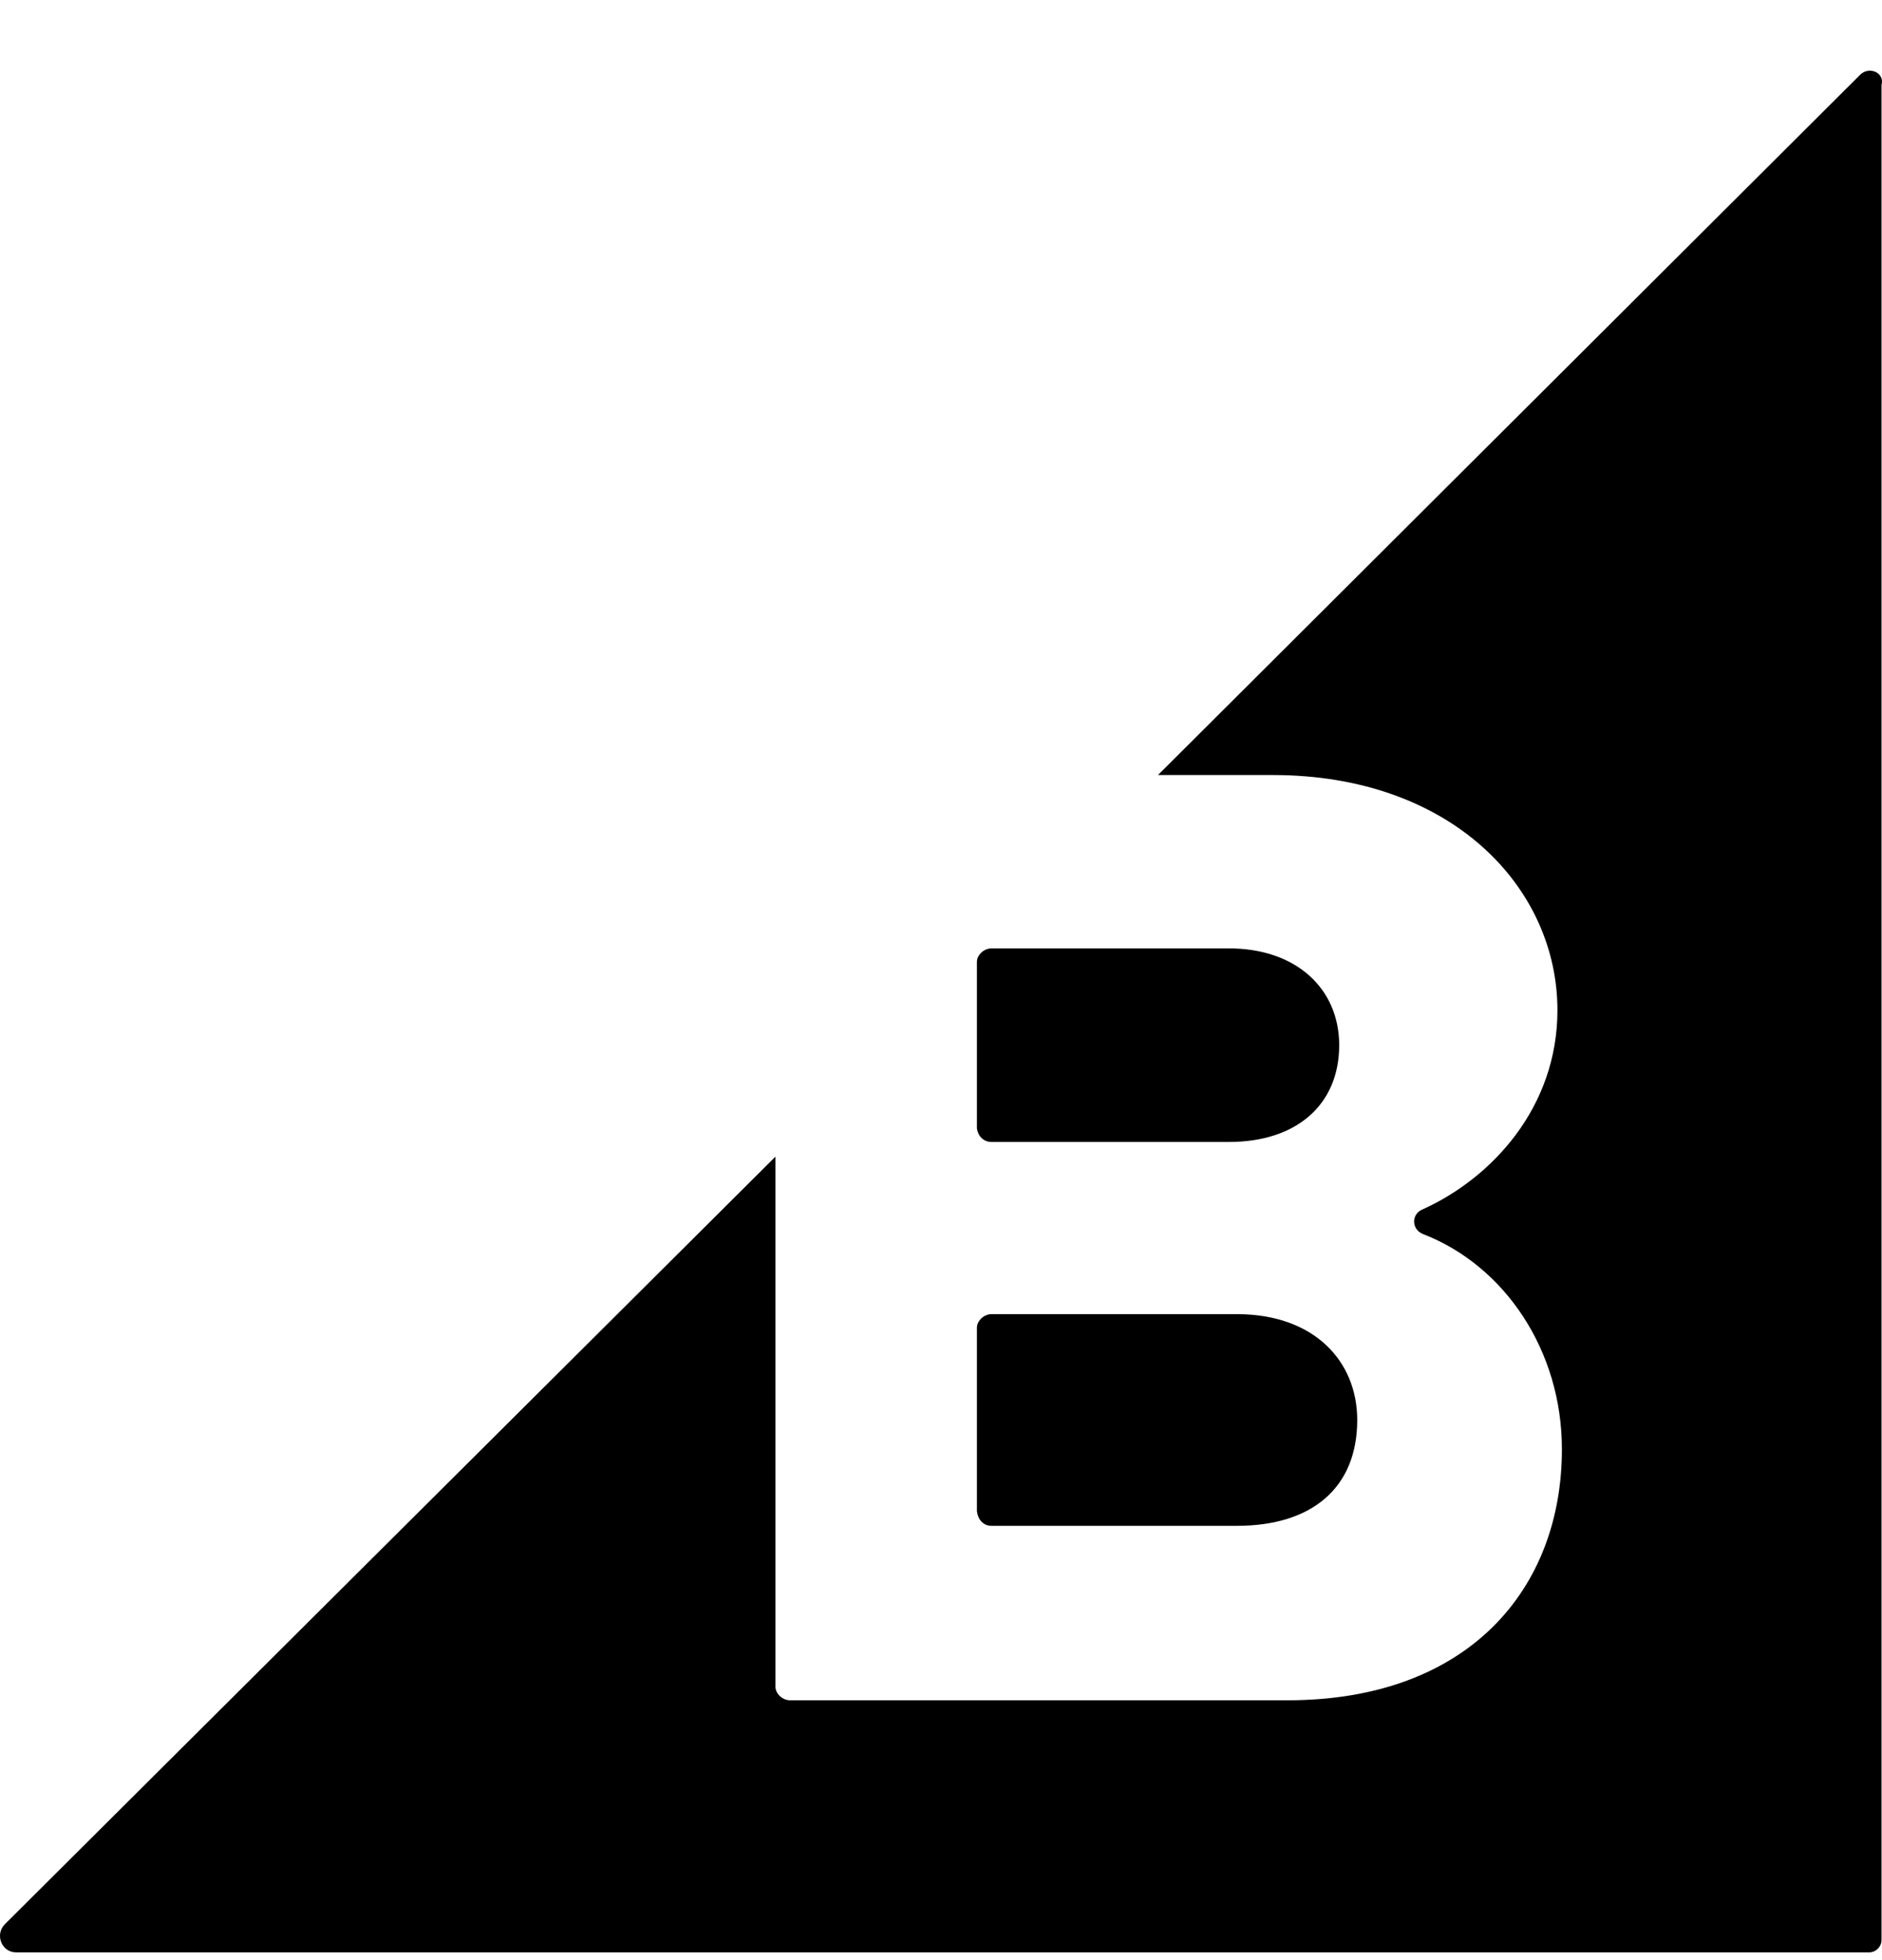 <svg width="24" height="25" viewBox="0 0 24 25" fill="none" xmlns="http://www.w3.org/2000/svg">
<g clip-path="url(#clip0_386_2755)">
<path d="M12.645 14.565H15.672C16.533 14.565 17.078 14.091 17.078 13.33C17.078 12.613 16.533 12.096 15.672 12.096H12.645C12.545 12.096 12.458 12.182 12.458 12.268V14.393C12.473 14.493 12.544 14.565 12.645 14.565ZM12.645 19.461H15.773C16.734 19.461 17.308 18.973 17.308 18.111C17.308 17.365 16.763 16.761 15.773 16.761H12.645C12.545 16.761 12.458 16.848 12.458 16.934V19.274C12.473 19.389 12.544 19.461 12.645 19.461ZM23.72 0.955L14.767 9.885H16.231C18.512 9.885 19.861 11.32 19.861 12.885C19.861 14.12 19.029 15.025 18.139 15.426C17.996 15.484 17.996 15.685 18.153 15.742C19.186 16.144 19.918 17.222 19.918 18.484C19.918 20.264 18.728 21.686 16.418 21.686H10.076C9.976 21.686 9.889 21.6 9.889 21.514V14.752L0.062 24.542C-0.068 24.672 0.019 24.901 0.205 24.901H23.836C23.878 24.901 23.918 24.884 23.947 24.854C23.977 24.825 23.994 24.785 23.994 24.743V1.084C24.037 0.926 23.836 0.84 23.721 0.954L23.72 0.955Z" fill="black"/>
</g>
<defs>
<clipPath id="clip0_386_2755">
<rect width="24" height="24" fill="white" transform="translate(0 0.902)"/>
</clipPath>
</defs>
</svg>
